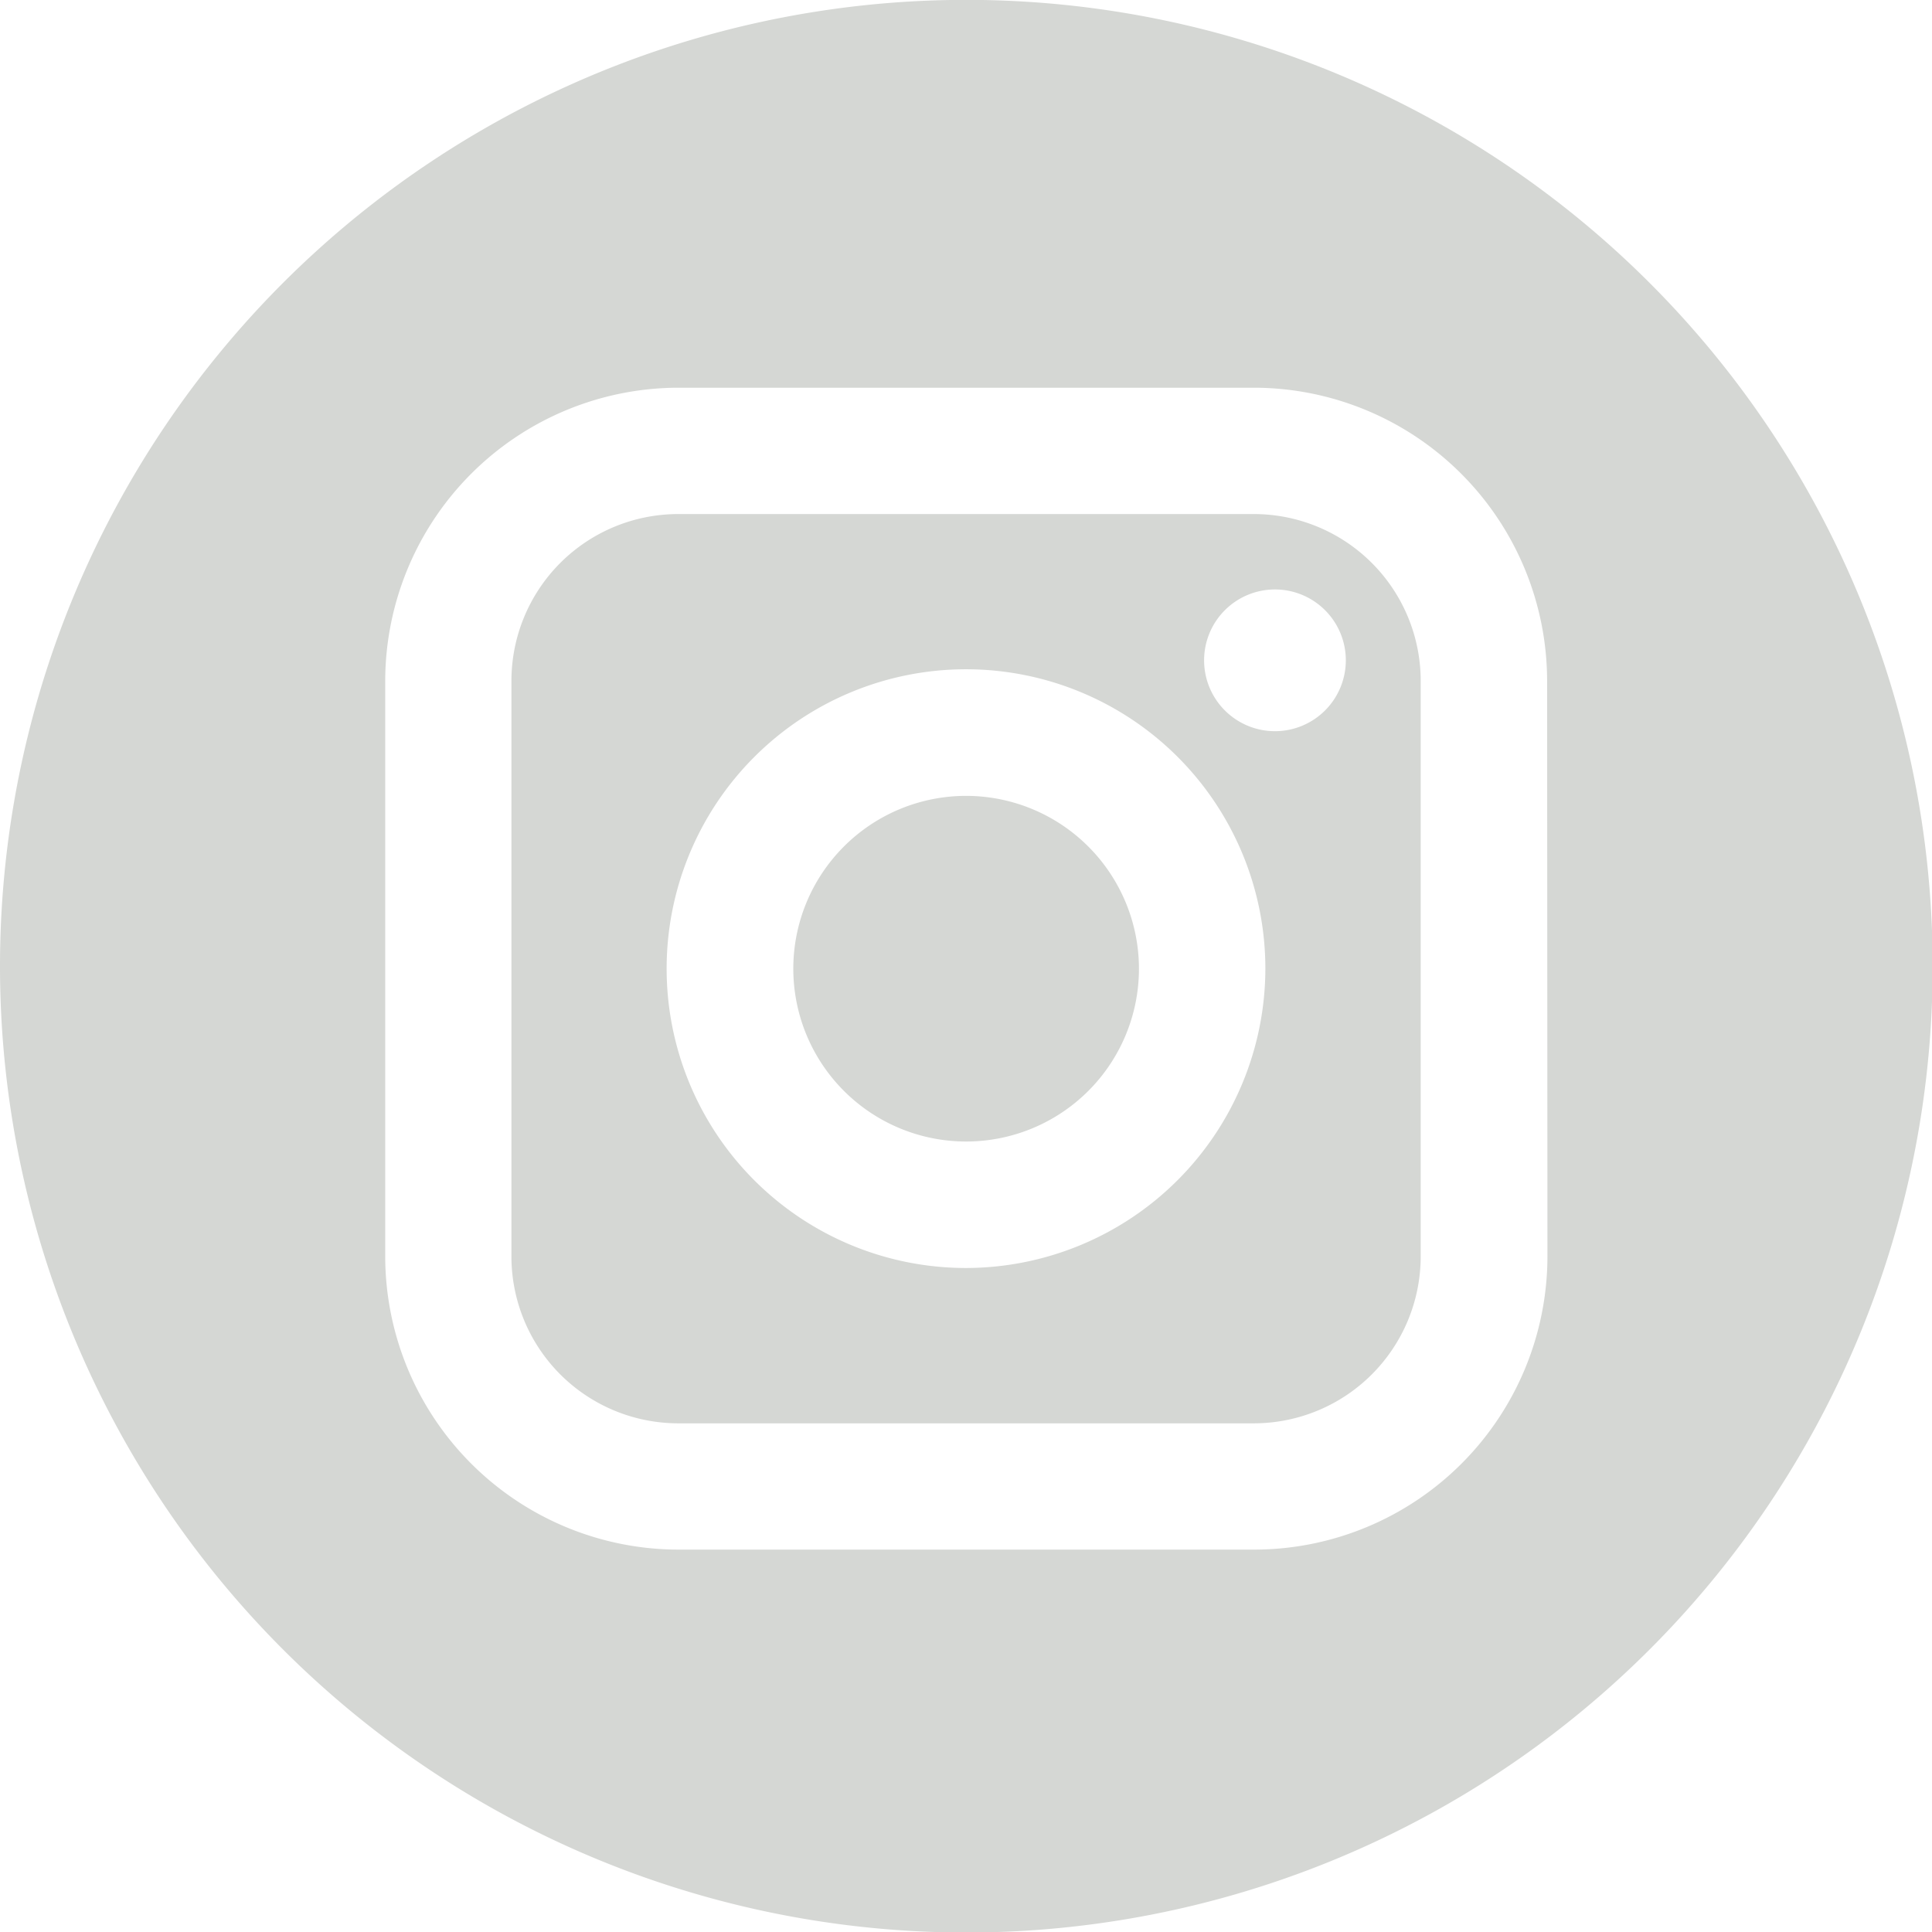 <?xml version="1.0" encoding="UTF-8"?> <svg xmlns="http://www.w3.org/2000/svg" id="inst" width="29.39" height="29.391" viewBox="0 0 29.39 29.391"> <path id="Path_147" data-name="Path 147" d="M150.654,139.937h-8.76a2.538,2.538,0,0,0-2.536,2.536v8.759a2.539,2.539,0,0,0,2.536,2.537h8.76a2.54,2.54,0,0,0,2.536-2.537v-8.759A2.539,2.539,0,0,0,150.654,139.937Zm-4.381,11.469a4.554,4.554,0,1,1,4.554-4.554A4.56,4.56,0,0,1,146.273,151.406Zm4.7-8.166a1.078,1.078,0,1,1,1.078-1.077A1.078,1.078,0,0,1,150.974,143.24Zm0,0" transform="translate(-131.578 -132.117)" fill="#d5d7d4"></path> <path id="Path_148" data-name="Path 148" d="M214.911,212.865a2.629,2.629,0,1,0,2.63,2.628A2.631,2.631,0,0,0,214.911,212.865Zm0,0" transform="translate(-200.215 -200.758)" fill="#d5d7d4"></path> <path id="Path_149" data-name="Path 149" d="M21.7,6.9a14.7,14.7,0,1,0,14.7,14.7A14.7,14.7,0,0,0,21.7,6.9Zm8.84,19.114a4.464,4.464,0,0,1-4.459,4.461h-8.76a4.466,4.466,0,0,1-4.461-4.461V17.258A4.467,4.467,0,0,1,17.316,12.8h8.76a4.465,4.465,0,0,1,4.459,4.461Zm0,0" transform="translate(-7 -6.902)" fill="#d5d7d4"></path> </svg> 